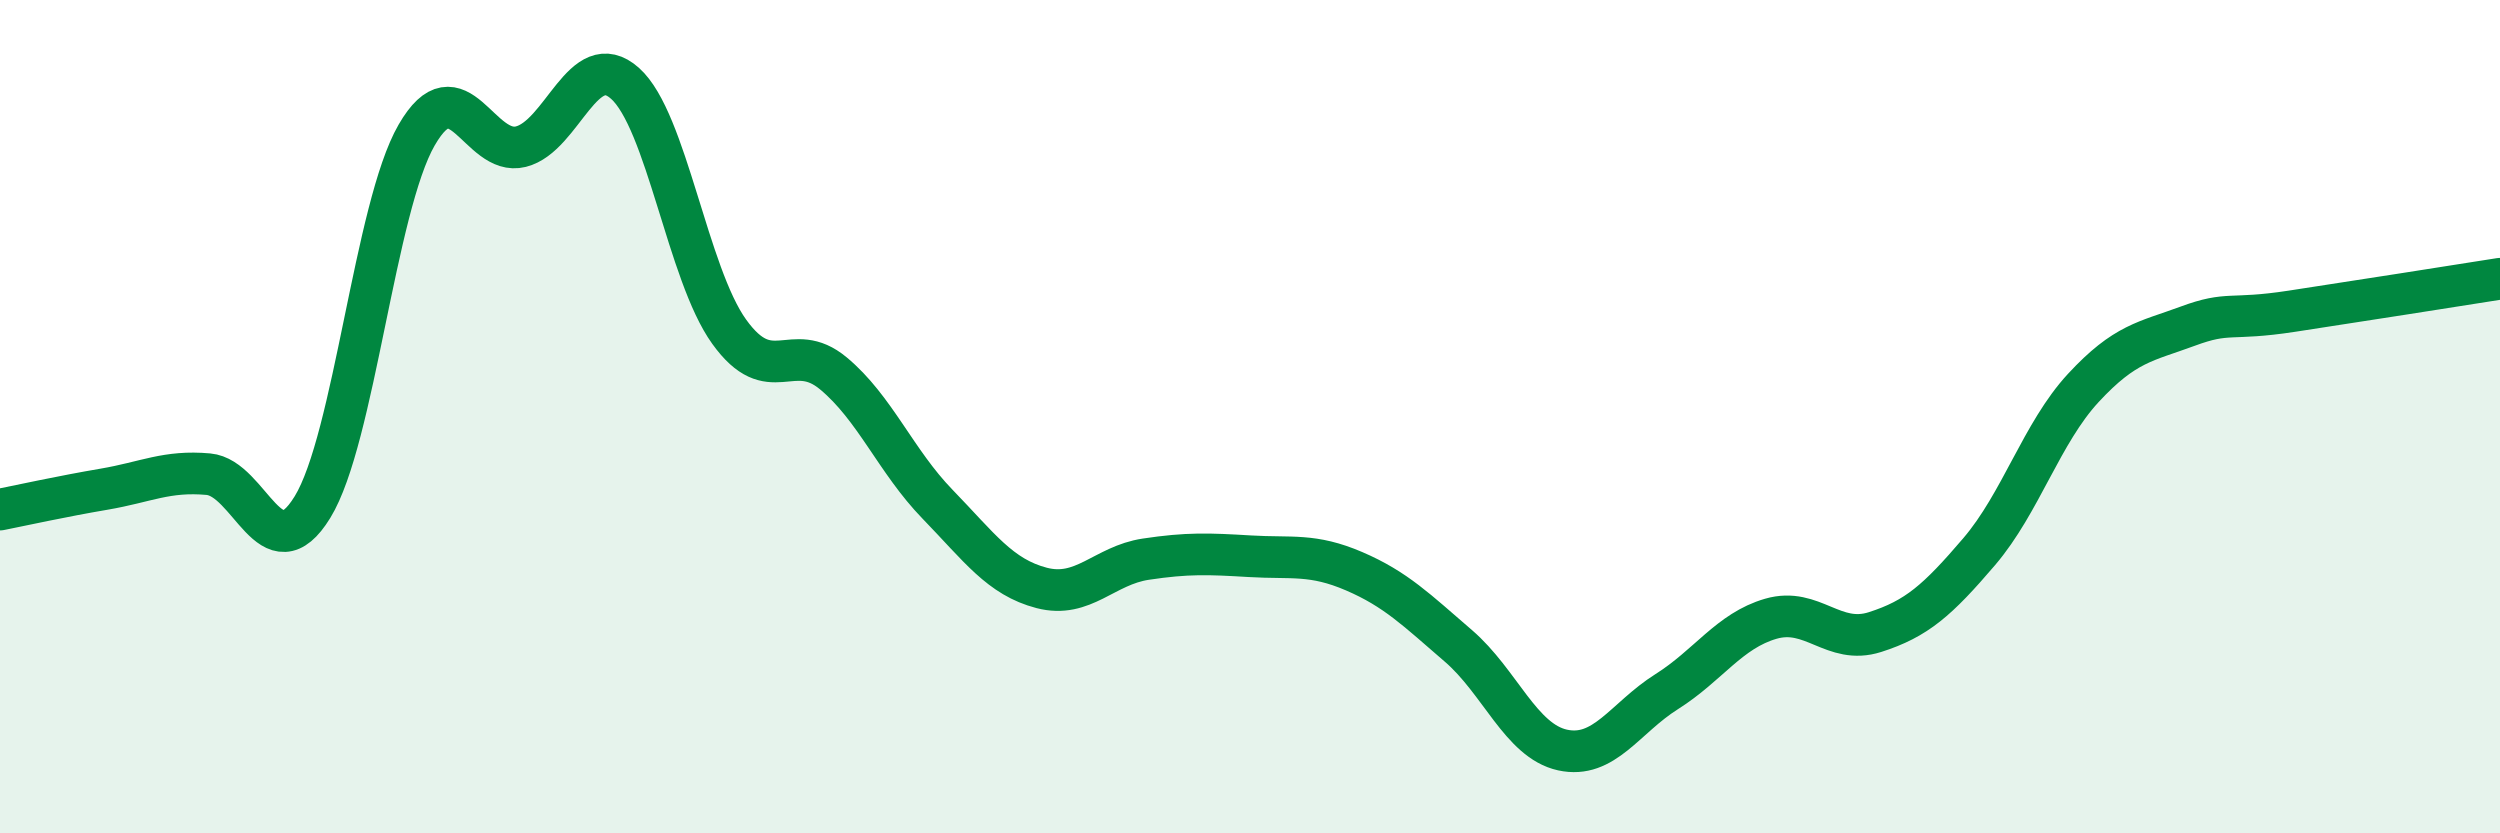 
    <svg width="60" height="20" viewBox="0 0 60 20" xmlns="http://www.w3.org/2000/svg">
      <path
        d="M 0,12.23 C 0.5,12.13 1.5,11.91 2.5,11.74 C 3.5,11.57 4,11.29 5,11.38 C 6,11.47 6.5,13.8 7.5,12.17 C 8.5,10.54 9,4.97 10,3.24 C 11,1.51 11.5,3.77 12.5,3.52 C 13.5,3.27 14,1.11 15,2 C 16,2.89 16.5,6.57 17.5,7.96 C 18.5,9.35 19,8.13 20,8.96 C 21,9.79 21.5,11.07 22.5,12.1 C 23.5,13.13 24,13.85 25,14.11 C 26,14.37 26.5,13.57 27.5,13.42 C 28.5,13.27 29,13.29 30,13.35 C 31,13.41 31.5,13.28 32.5,13.71 C 33.5,14.14 34,14.64 35,15.5 C 36,16.36 36.5,17.78 37.5,18 C 38.5,18.22 39,17.23 40,16.6 C 41,15.97 41.5,15.14 42.5,14.85 C 43.5,14.56 44,15.49 45,15.17 C 46,14.85 46.5,14.41 47.5,13.24 C 48.5,12.07 49,10.39 50,9.31 C 51,8.23 51.5,8.2 52.5,7.83 C 53.5,7.46 53.5,7.7 55,7.47 C 56.5,7.24 59,6.85 60,6.69L60 20L0 20Z"
        fill="#008740"
        opacity="0.1"
        stroke-linecap="round"
        stroke-linejoin="round"
      />
      <path
        d="M 0,12.23 C 0.5,12.13 1.5,11.91 2.5,11.74 C 3.5,11.57 4,11.29 5,11.38 C 6,11.47 6.5,13.8 7.5,12.17 C 8.5,10.54 9,4.97 10,3.24 C 11,1.51 11.5,3.77 12.5,3.52 C 13.5,3.27 14,1.11 15,2 C 16,2.89 16.5,6.57 17.5,7.96 C 18.5,9.35 19,8.13 20,8.96 C 21,9.79 21.5,11.07 22.5,12.1 C 23.5,13.13 24,13.85 25,14.11 C 26,14.37 26.5,13.57 27.5,13.42 C 28.5,13.27 29,13.29 30,13.35 C 31,13.41 31.5,13.28 32.5,13.71 C 33.5,14.14 34,14.64 35,15.5 C 36,16.36 36.5,17.78 37.5,18 C 38.5,18.22 39,17.23 40,16.6 C 41,15.97 41.5,15.14 42.5,14.85 C 43.5,14.56 44,15.49 45,15.17 C 46,14.85 46.5,14.41 47.5,13.24 C 48.5,12.07 49,10.39 50,9.31 C 51,8.23 51.5,8.2 52.5,7.83 C 53.5,7.46 53.5,7.7 55,7.47 C 56.5,7.24 59,6.85 60,6.69"
        stroke="#008740"
        stroke-width="1"
        fill="none"
        stroke-linecap="round"
        stroke-linejoin="round"
      />
    </svg>
  